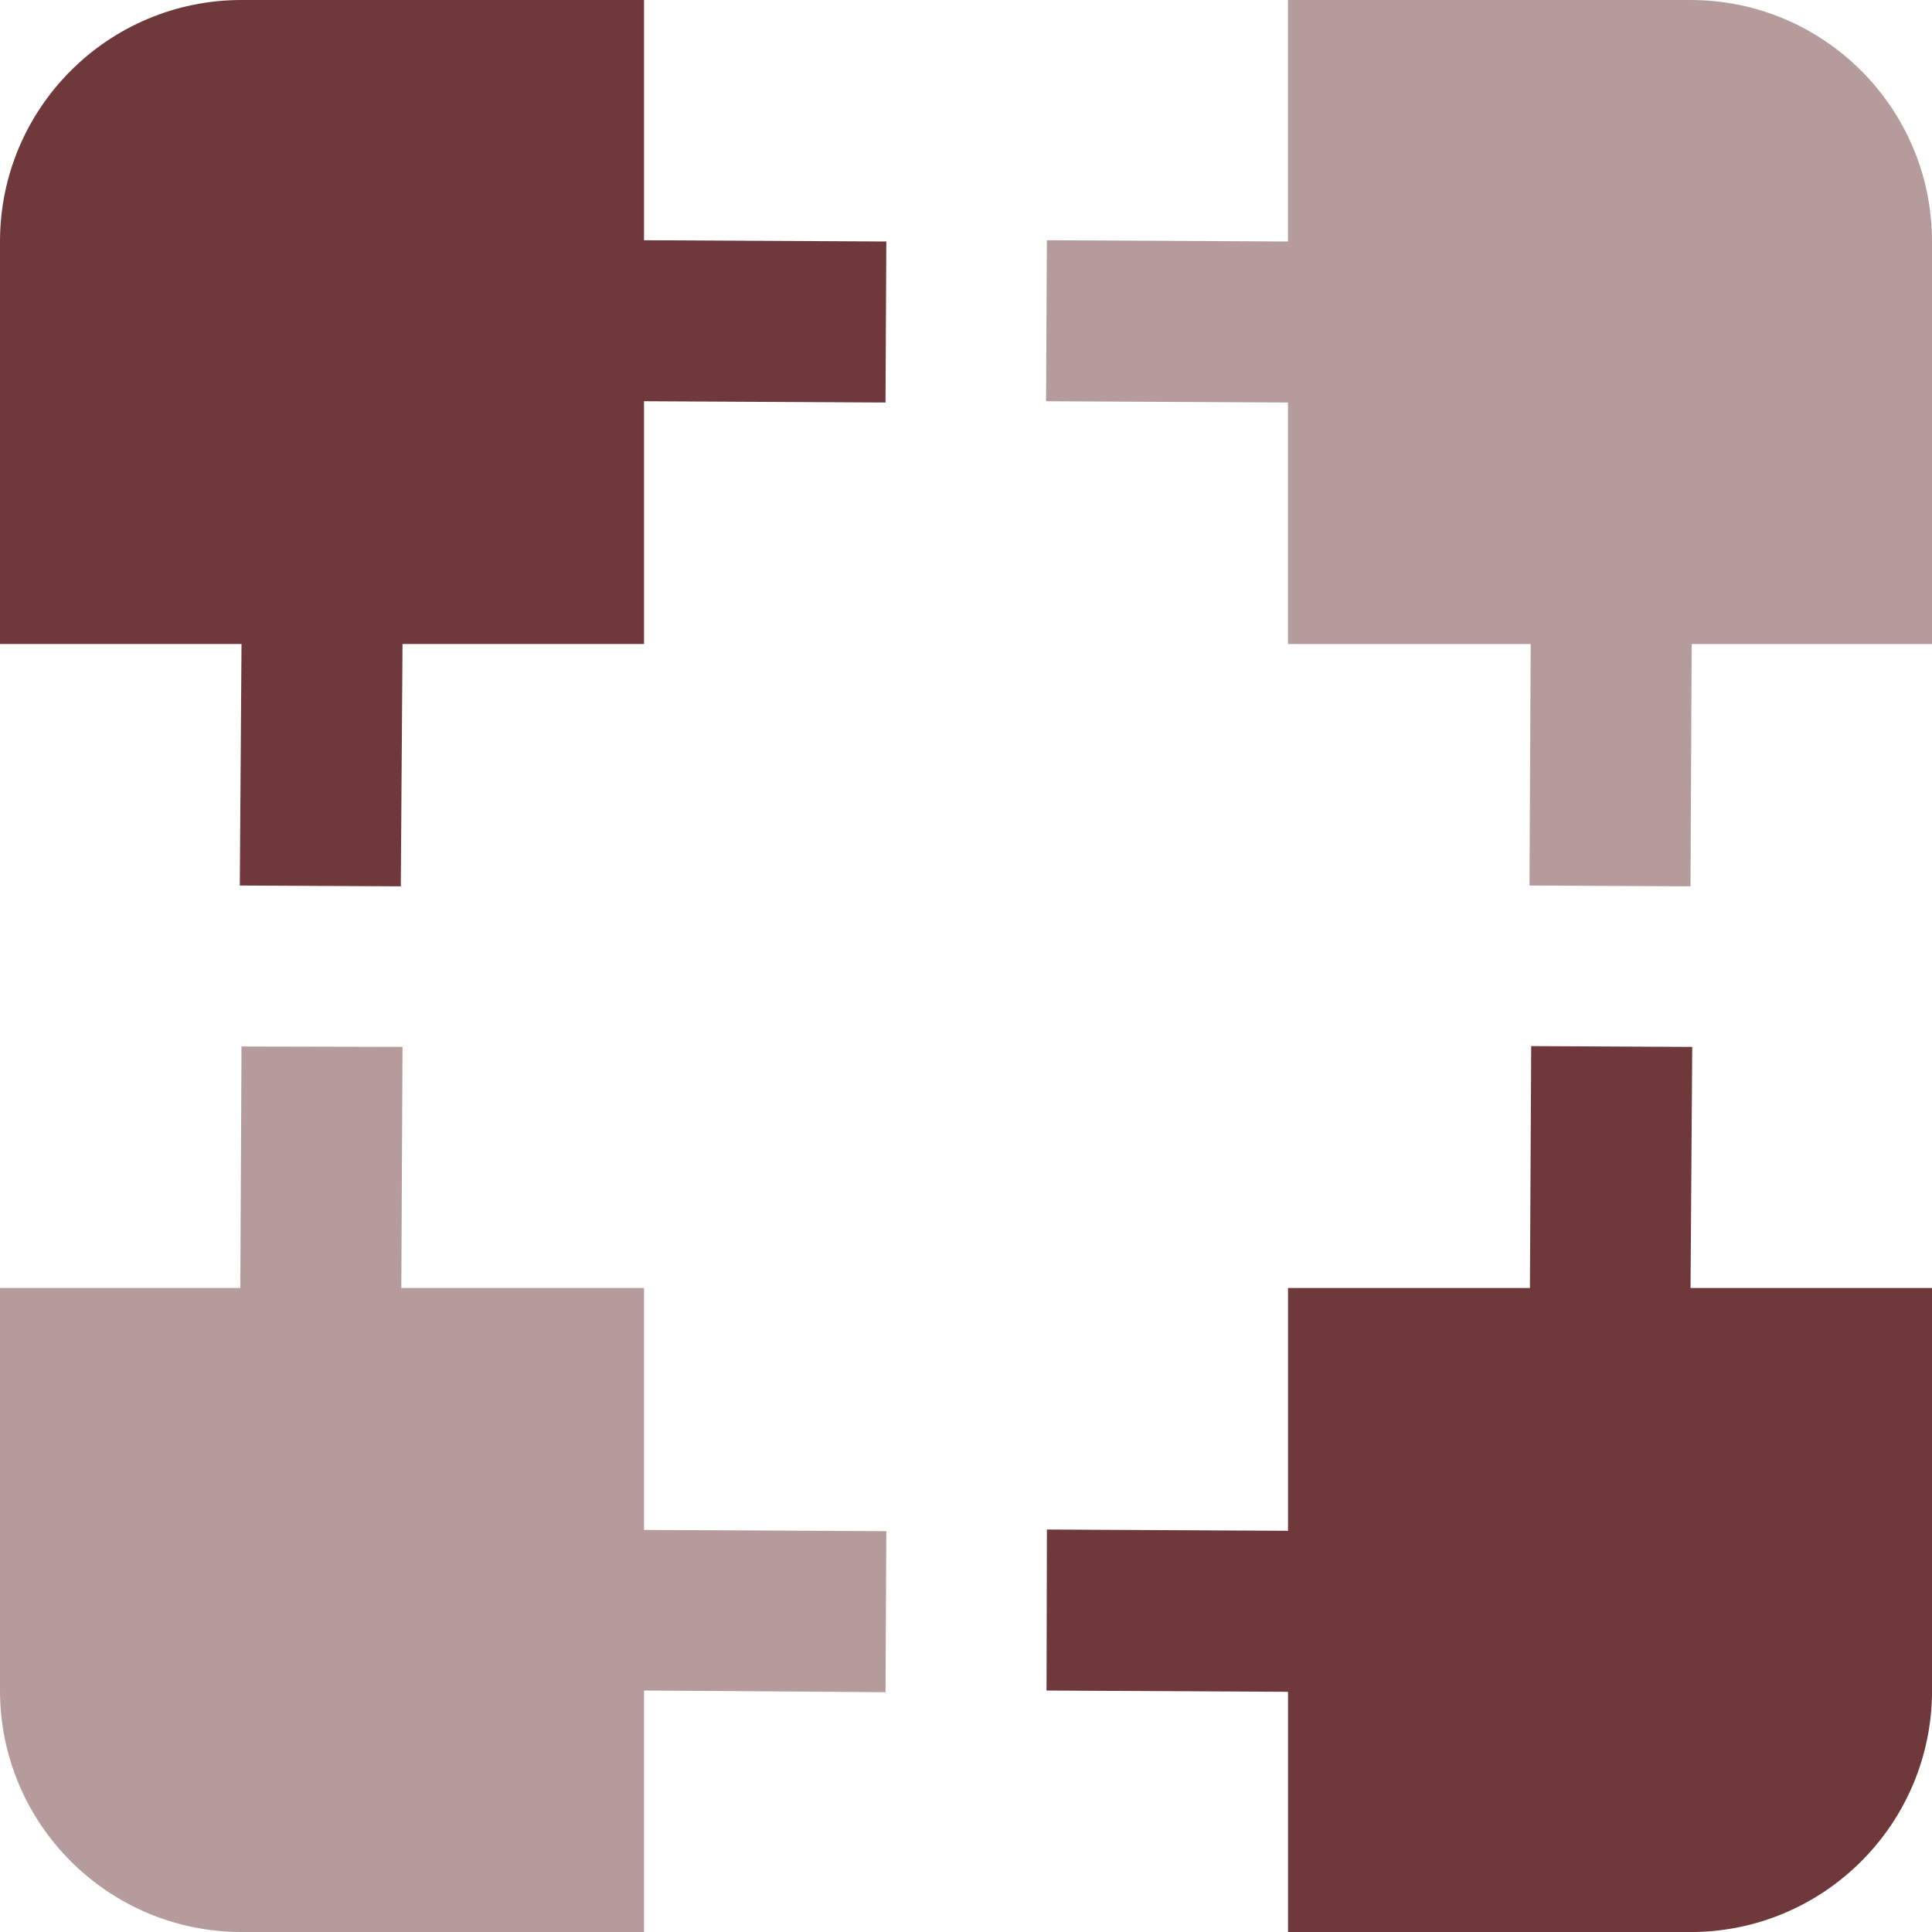 <?xml version="1.0" encoding="UTF-8"?>
<!DOCTYPE svg PUBLIC "-//W3C//DTD SVG 1.1//EN" "http://www.w3.org/Graphics/SVG/1.1/DTD/svg11.dtd">
<!-- Creator: CorelDRAW -->
<svg xmlns="http://www.w3.org/2000/svg" xml:space="preserve" width="0.5in" height="0.5in" version="1.1" style="shape-rendering:geometricPrecision; text-rendering:geometricPrecision; image-rendering:optimizeQuality; fill-rule:evenodd; clip-rule:evenodd"
viewBox="0 0 500 500"
 xmlns:xlink="http://www.w3.org/1999/xlink"
 xmlns:xodm="http://www.corel.com/coreldraw/odm/2003"
 data-name="Layer 1">
 <defs>
  <style type="text/css">
   <![CDATA[
    .fil0 {fill:#6F393B;fill-rule:nonzero}
    .fil1 {fill:#6F393B;fill-rule:nonzero;fill-opacity:0.502}
   ]]>
  </style>
 </defs>
 <g id="Layer_x0020_1">
  <path class="fil0" d="M166.67 0l-104.17 0c-34.51,0 -62.5,27.99 -62.5,62.5l0 104.17 62.5 0 -0.44 62.5 41.67 0.21 0.44 -62.71 62.5 0 0 -62.83 62.5 0.33 0.21 -41.67 -62.71 -0.33 0 -62.17z"/>
  <path class="fil1" d="M437.5 0l-104.17 0 0 62.5 -62.4 -0.33 -0.21 41.67 62.61 0.33 0 62.5 62.81 0 -0.31 62.5 41.67 0.21 0.31 -62.71 62.19 0 0 -104.17c0,-34.51 -27.99,-62.5 -62.5,-62.5l0 0z"/>
  <path class="fil0" d="M437.94 270.94l-41.67 -0.21 -0.33 62.61 -62.6 0 0 62.83 -62.4 -0.33 -0.1 41.67 62.5 0.33 0 62.17 104.17 0c34.51,0 62.5,-27.99 62.5,-62.5l0 -104.17 -62.5 0 0.44 -62.4z"/>
  <path class="fil1" d="M166.67 333.33l-62.81 0 0.31 -62.4 -41.67 -0.1 -0.31 62.5 -62.19 0 0 104.17c0,34.51 27.99,62.5 62.5,62.5l104.17 0 0 -62.5 62.5 0.44 0.21 -41.67 -62.71 -0.33 0 -62.6z"/>
 </g>
</svg>